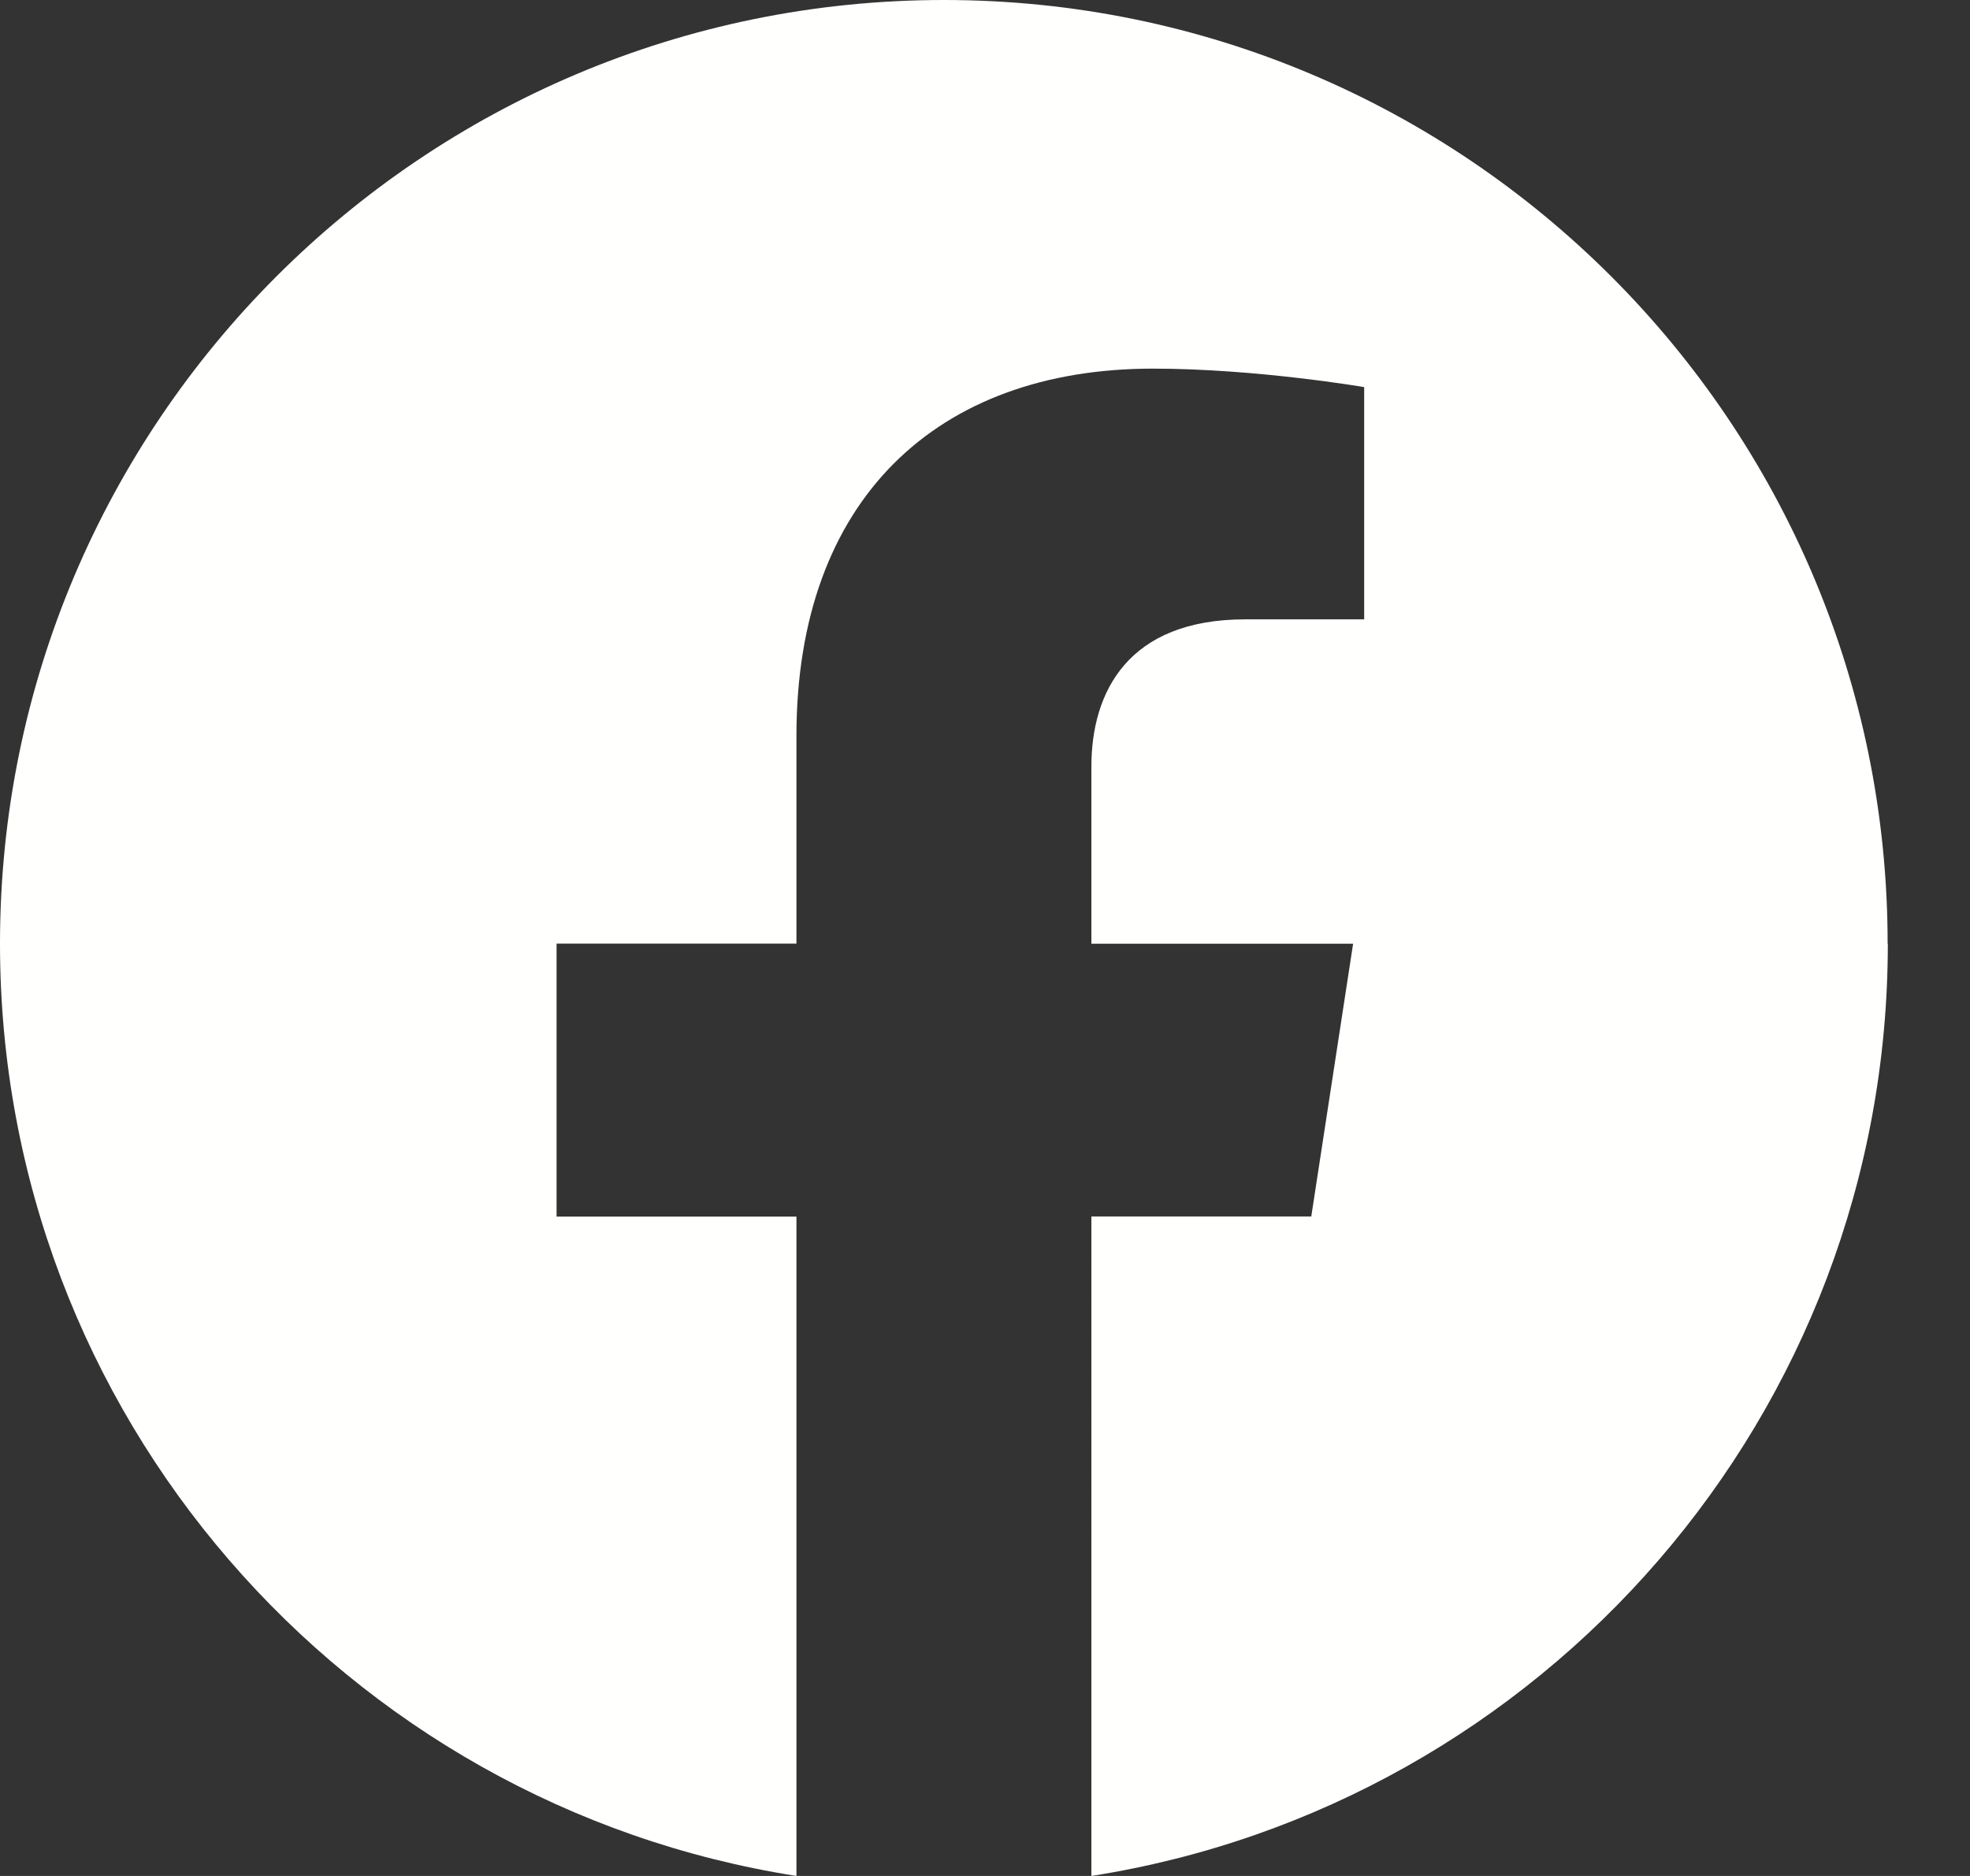 <svg xmlns="http://www.w3.org/2000/svg" width="21" height="20" viewBox="0 0 21 20">
    <rect x="0" y="0" width="21" height="20" fill="#333333" stroke="none"/>
    <path fill="#FFFFFE" fill-rule="evenodd" d="M20.122 10.061C20.122 4.505 15.618 0 10.062 0 4.504 0 0 4.505 0 10.061 0 15.083 3.68 19.245 8.49 20v-7.03H5.933V10.06H8.49V7.845c0-2.522 1.502-3.915 3.8-3.915 1.101 0 2.252.197 2.252.197v2.476h-1.268c-1.25 0-1.64.775-1.64 1.57v1.888h2.79l-.446 2.908h-2.344V20c4.81-.755 8.49-4.917 8.49-9.939"/>
</svg>
